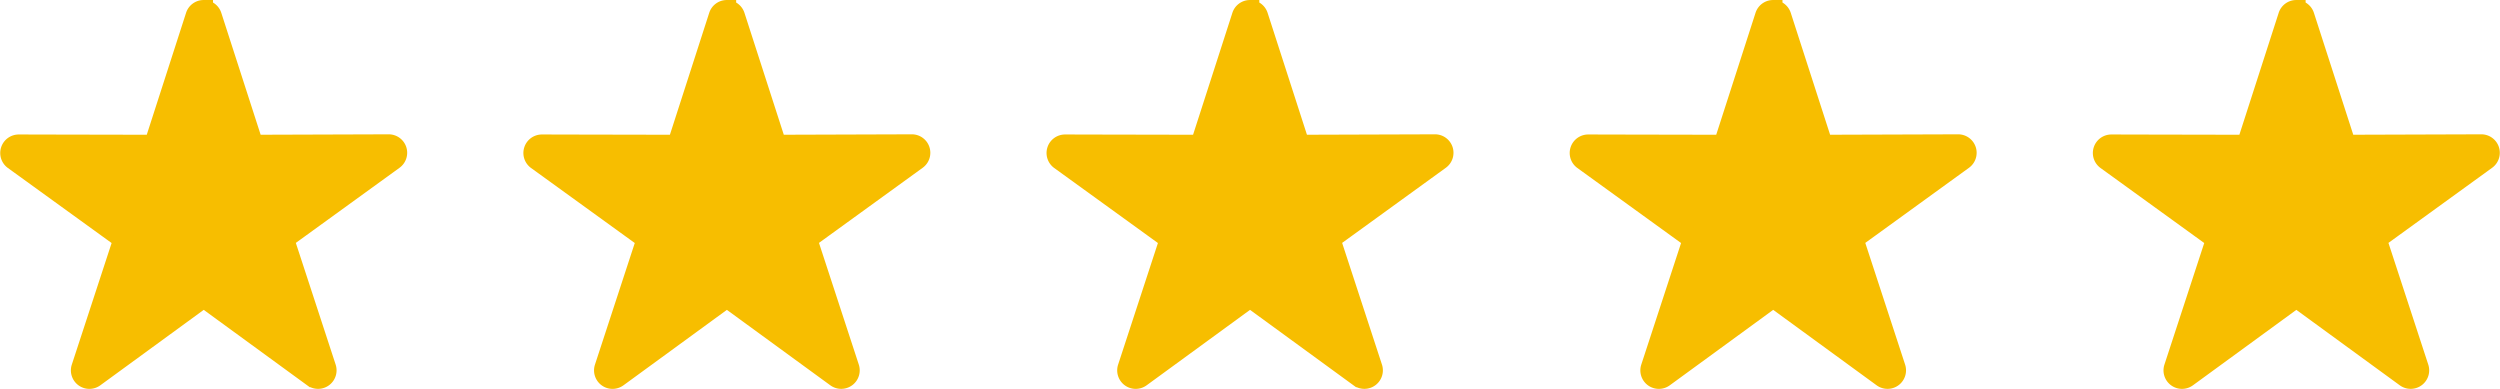 <?xml version="1.0" encoding="UTF-8"?> <svg xmlns="http://www.w3.org/2000/svg" width="129.025" height="20.092" viewBox="0 0 129.025 20.092"><g id="_5-star-rating" data-name="5-star-rating" transform="translate(-175.486 -5084.344)"><path id="np_star_1208084_000000" d="M15.979,8.046a.455.455,0,0,0-.414.314L13.424,15l-6.97-.014a.455.455,0,0,0-.267.824l5.648,4.086L9.667,26.519a.455.455,0,0,0,.7.509L16,22.918l5.634,4.109a.455.455,0,0,0,.7-.509l-2.169-6.628L25.811,15.8a.454.454,0,0,0-.267-.823L18.574,15,16.431,8.361h0a.455.455,0,0,0-.452-.314Z" transform="translate(170 5076.799)" fill="#f7be00" stroke="#f7be00" stroke-width="1" fill-rule="evenodd"></path><path id="np_star_1208084_000000-2" data-name="np_star_1208084_000000" d="M15.979,8.046a.455.455,0,0,0-.414.314L13.424,15l-6.97-.014a.455.455,0,0,0-.267.824l5.648,4.086L9.667,26.519a.455.455,0,0,0,.7.509L16,22.918l5.634,4.109a.455.455,0,0,0,.7-.509l-2.169-6.628L25.811,15.8a.454.454,0,0,0-.267-.823L18.574,15,16.431,8.361h0a.455.455,0,0,0-.452-.314Z" transform="translate(197 5076.799)" fill="#f7be00" stroke="#f7be00" stroke-width="1" fill-rule="evenodd"></path><path id="np_star_1208084_000000-3" data-name="np_star_1208084_000000" d="M15.979,8.046a.455.455,0,0,0-.414.314L13.424,15l-6.97-.014a.455.455,0,0,0-.267.824l5.648,4.086L9.667,26.519a.455.455,0,0,0,.7.509L16,22.918l5.634,4.109a.455.455,0,0,0,.7-.509l-2.169-6.628L25.811,15.8a.454.454,0,0,0-.267-.823L18.574,15,16.431,8.361h0a.455.455,0,0,0-.452-.314Z" transform="translate(224 5076.799)" fill="#f7be00" stroke="#f7be00" stroke-width="1" fill-rule="evenodd"></path><path id="np_star_1208084_000000-4" data-name="np_star_1208084_000000" d="M15.979,8.046a.455.455,0,0,0-.414.314L13.424,15l-6.97-.014a.455.455,0,0,0-.267.824l5.648,4.086L9.667,26.519a.455.455,0,0,0,.7.509L16,22.918l5.634,4.109a.455.455,0,0,0,.7-.509l-2.169-6.628L25.811,15.8a.454.454,0,0,0-.267-.823L18.574,15,16.431,8.361h0a.455.455,0,0,0-.452-.314Z" transform="translate(251 5076.799)" fill="#f7be00" stroke="#f7be00" stroke-width="1" fill-rule="evenodd"></path><path id="np_star_1208084_000000-5" data-name="np_star_1208084_000000" d="M15.979,8.046a.455.455,0,0,0-.414.314L13.424,15l-6.97-.014a.455.455,0,0,0-.267.824l5.648,4.086L9.667,26.519a.455.455,0,0,0,.7.509L16,22.918l5.634,4.109a.455.455,0,0,0,.7-.509l-2.169-6.628L25.811,15.8a.454.454,0,0,0-.267-.823L18.574,15,16.431,8.361h0a.455.455,0,0,0-.452-.314Z" transform="translate(278 5076.799)" fill="#f7be00" stroke="#f7be00" stroke-width="1" fill-rule="evenodd"></path></g></svg> 